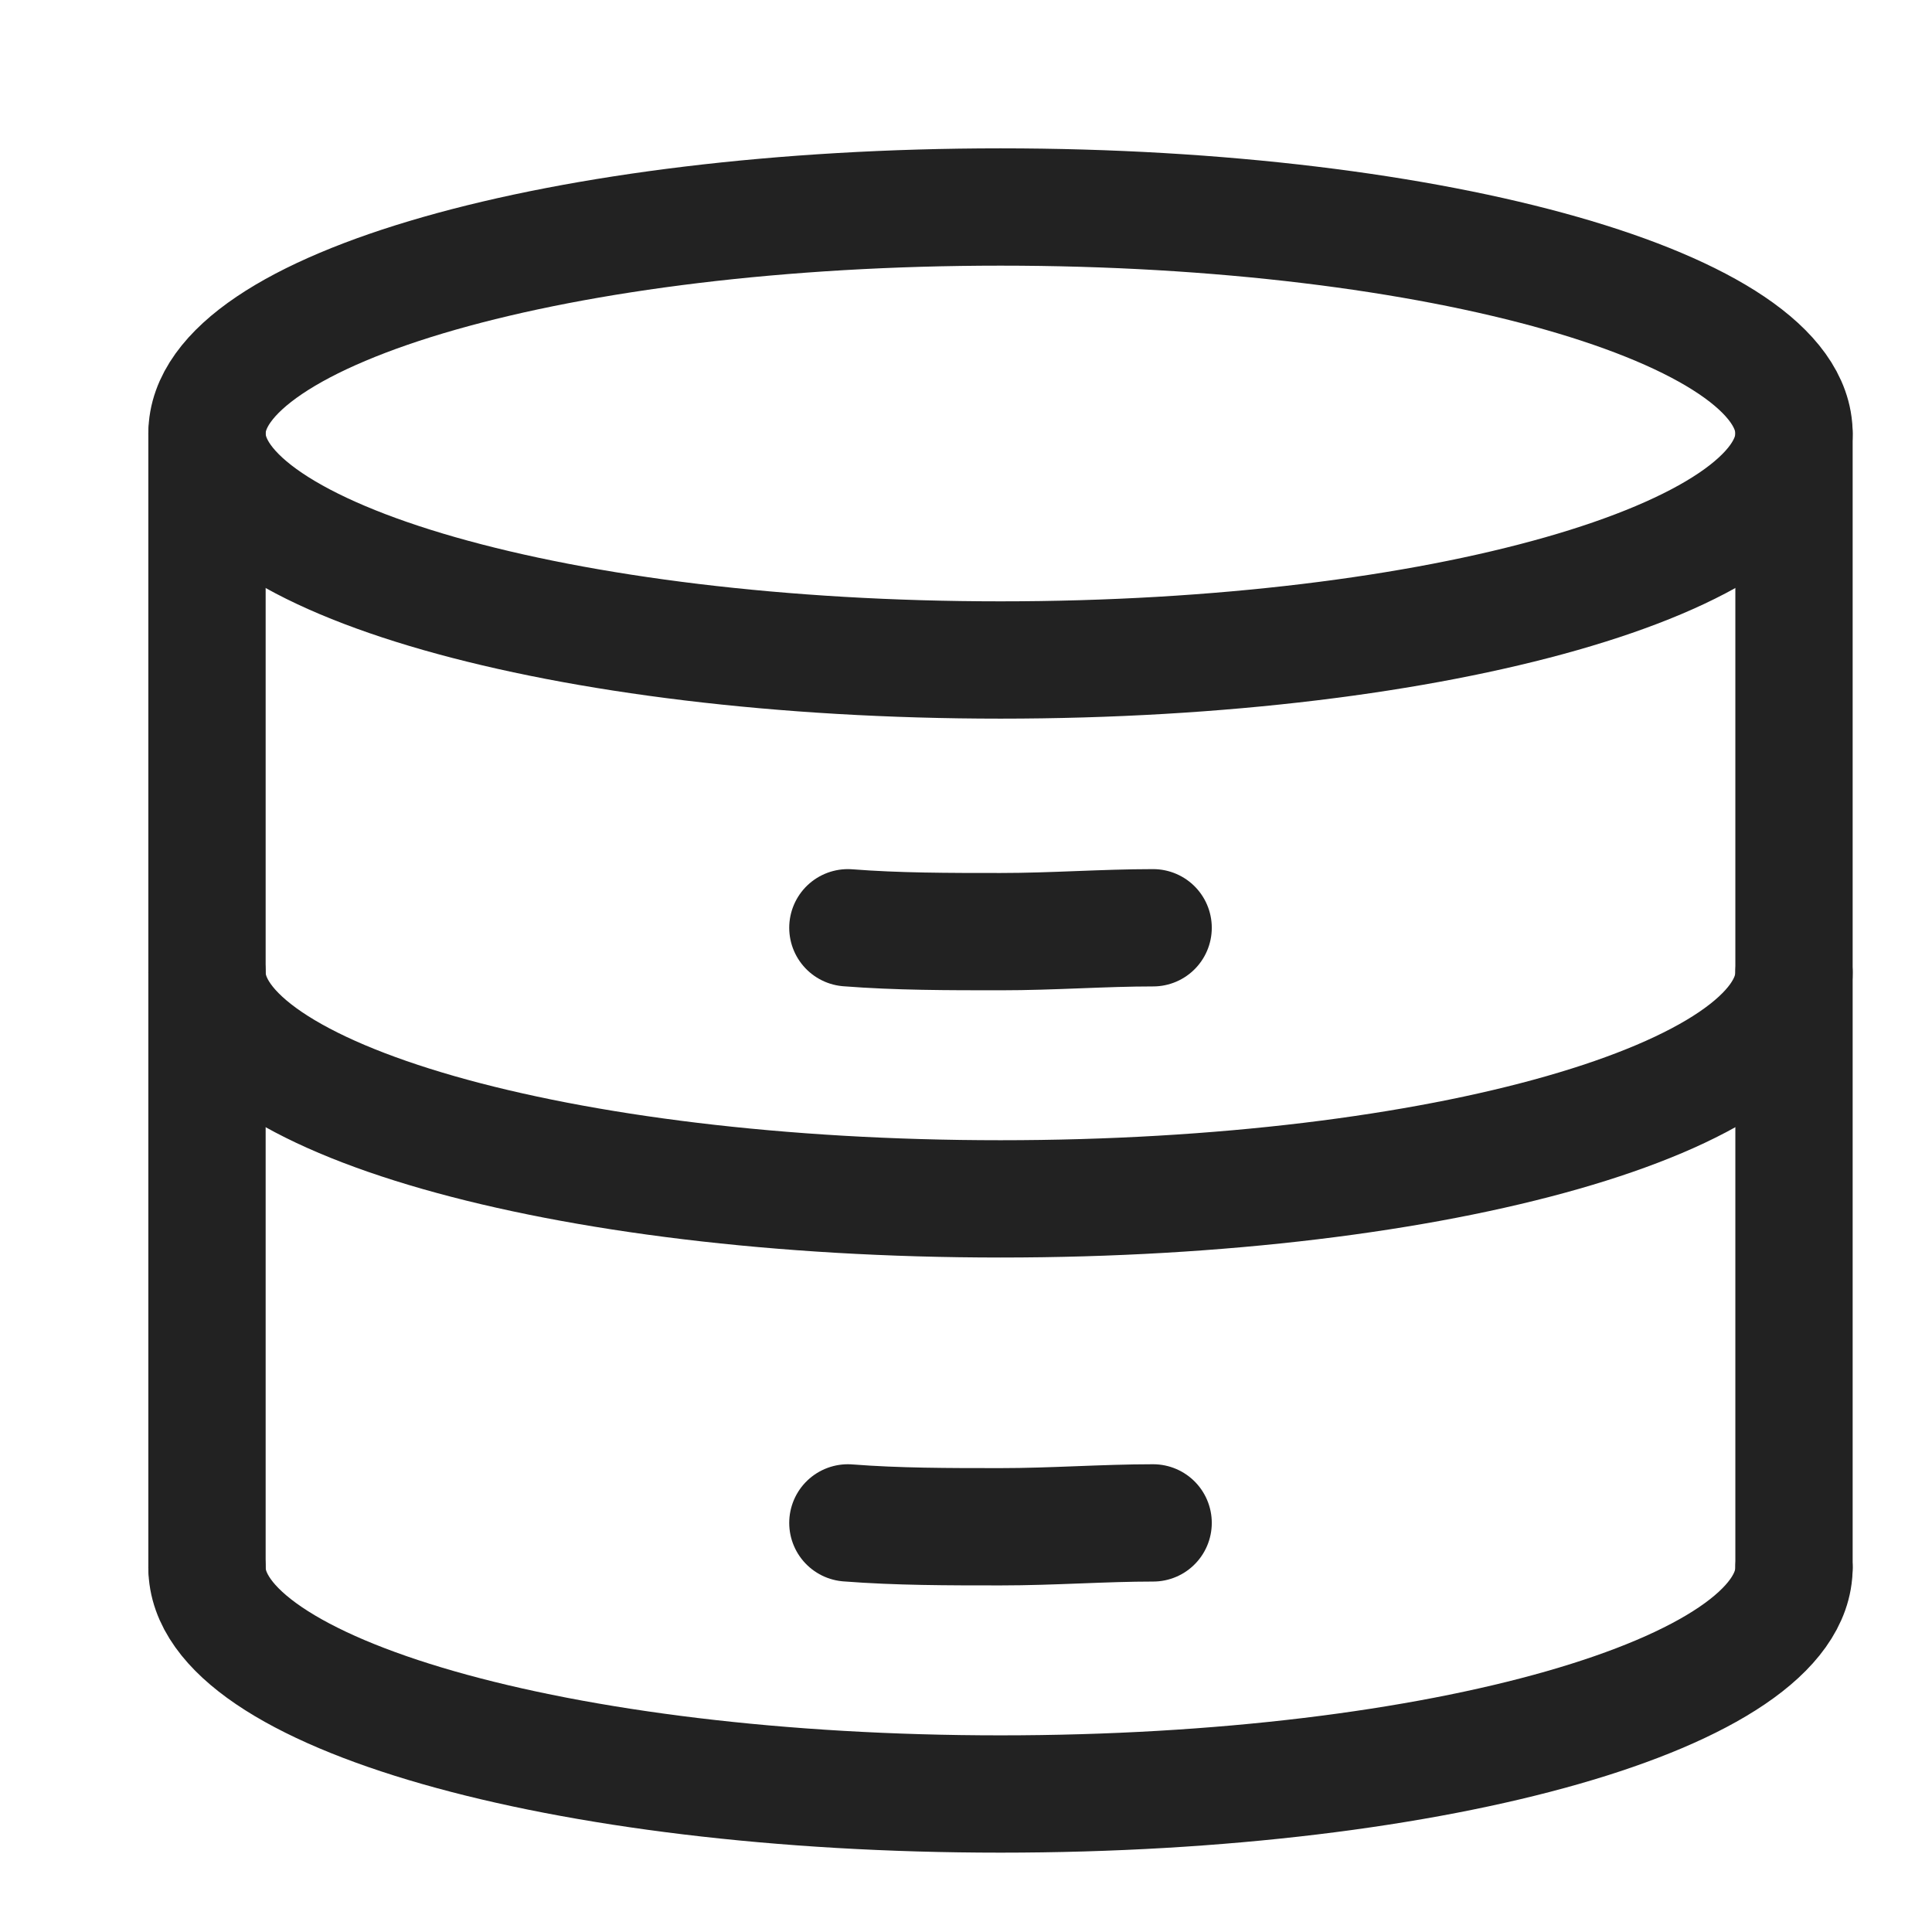 <svg width="28" height="28" viewBox="0 0 28 28" fill="none" xmlns="http://www.w3.org/2000/svg">
<path d="M26 6.282V22.718" stroke="#222222" stroke-width="1.7" stroke-linecap="round" stroke-linejoin="round"/>
<path d="M3 22.718V6.282" stroke="#222222" stroke-width="1.7" stroke-linecap="round" stroke-linejoin="round"/>
<path d="M14.5 9.565C20.851 9.565 26 8.095 26 6.282C26 4.47 20.851 3 14.5 3C8.149 3 3 4.47 3 6.282C3 8.095 8.149 9.565 14.5 9.565Z" stroke="#222222" stroke-width="1.7" stroke-linecap="round" stroke-linejoin="round"/>
<path d="M26 22.718C26 24.53 20.889 26 14.5 26C8.111 26 3 24.53 3 22.718" stroke="#222222" stroke-width="1.7" stroke-linecap="round" stroke-linejoin="round"/>
<path d="M26 14.093C26 15.905 20.889 17.375 14.5 17.375C8.111 17.375 3 15.905 3 14.093" stroke="#222222" stroke-width="1.7" stroke-linecap="round" stroke-linejoin="round"/>
<path d="M16.712 13.446C15.993 13.446 15.259 13.502 14.5 13.502C13.741 13.502 13.007 13.502 12.288 13.446" stroke="#222222" stroke-width="1.7" stroke-linecap="round" stroke-linejoin="round"/>
<path d="M16.712 22.071C15.993 22.071 15.259 22.127 14.5 22.127C13.741 22.127 13.007 22.127 12.288 22.071" stroke="#222222" stroke-width="1.7" stroke-linecap="round" stroke-linejoin="round"/>
</svg>
